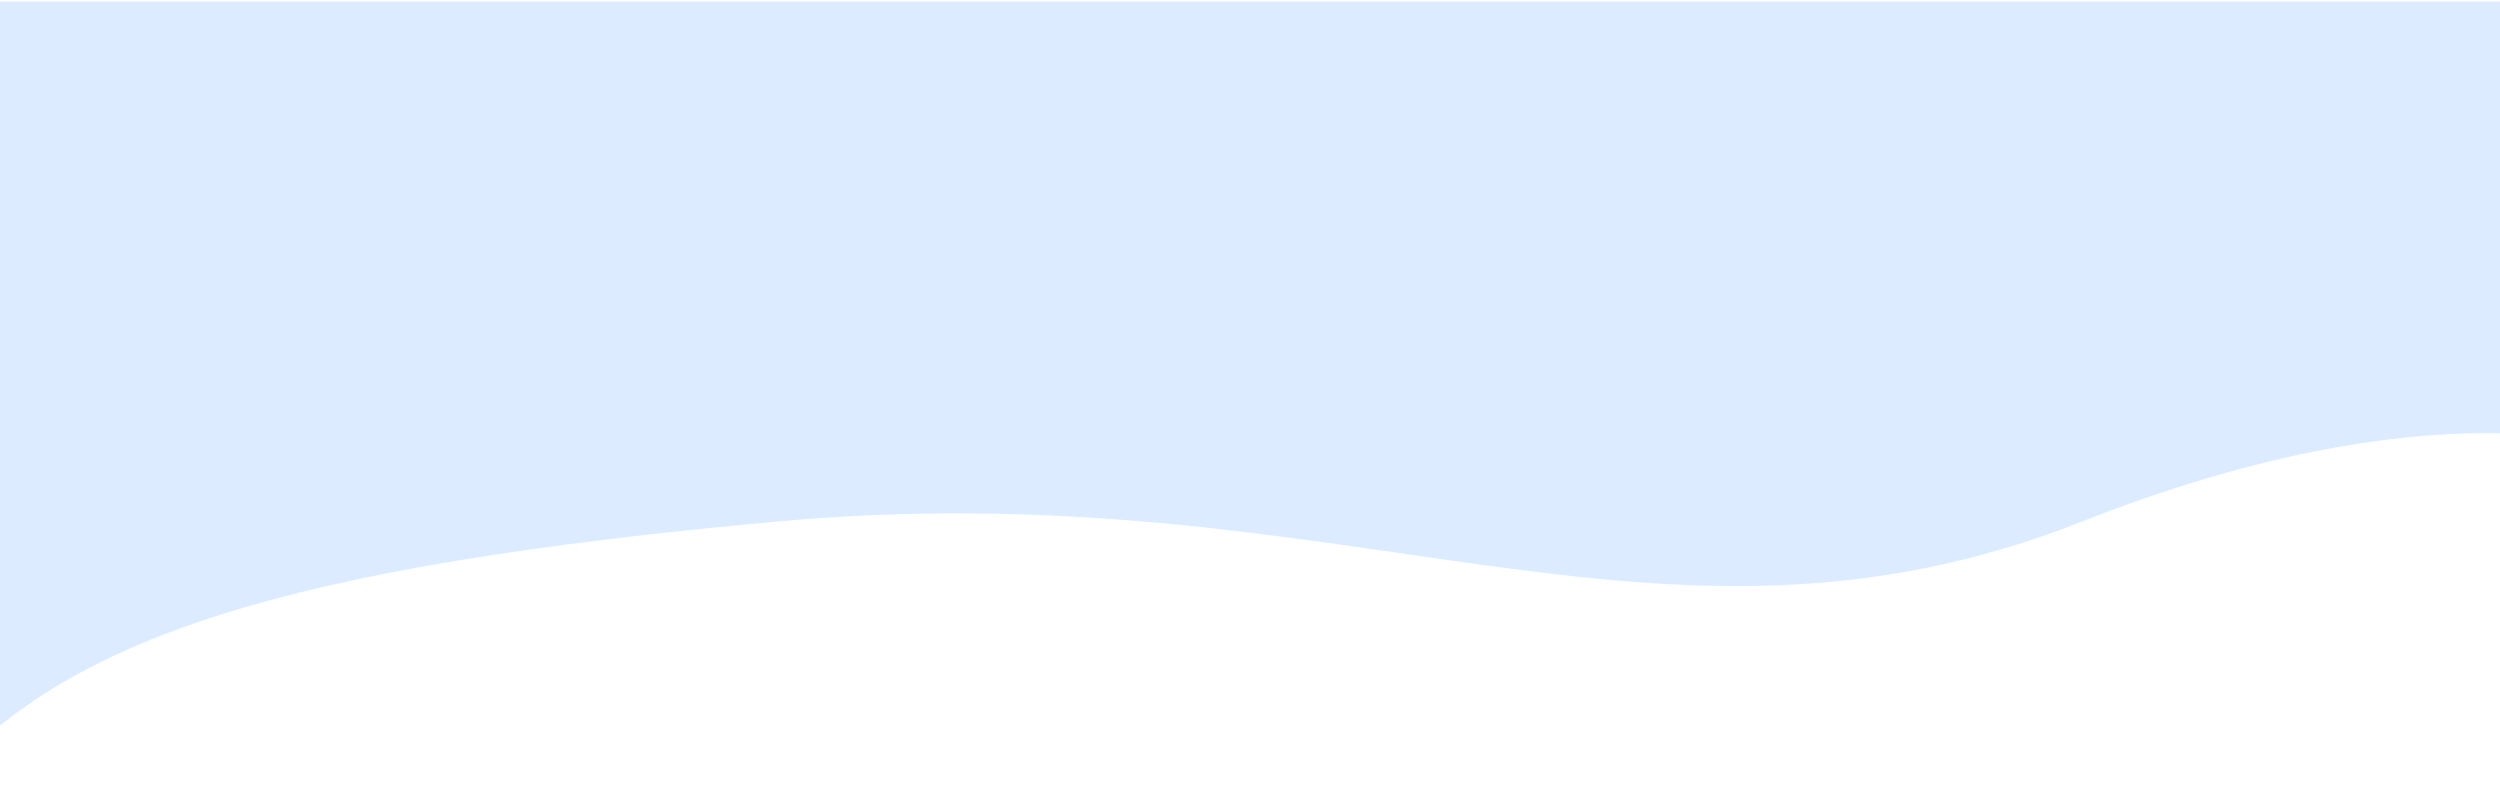 <?xml version="1.0" encoding="UTF-8"?> <svg xmlns="http://www.w3.org/2000/svg" width="1400" height="442" viewBox="0 0 1400 442" fill="none"><path d="M1165.72 292.123C1357 216.725 1470.46 243.764 1503.28 266.708L1503.28 0.908L-35.837 0.908L-35.837 192.58L-35.837 441.136C36.497 356.066 160.694 317.176 434.146 292.123C755.555 262.675 926.611 386.371 1165.72 292.123Z" fill="#DCEBFF"></path></svg> 